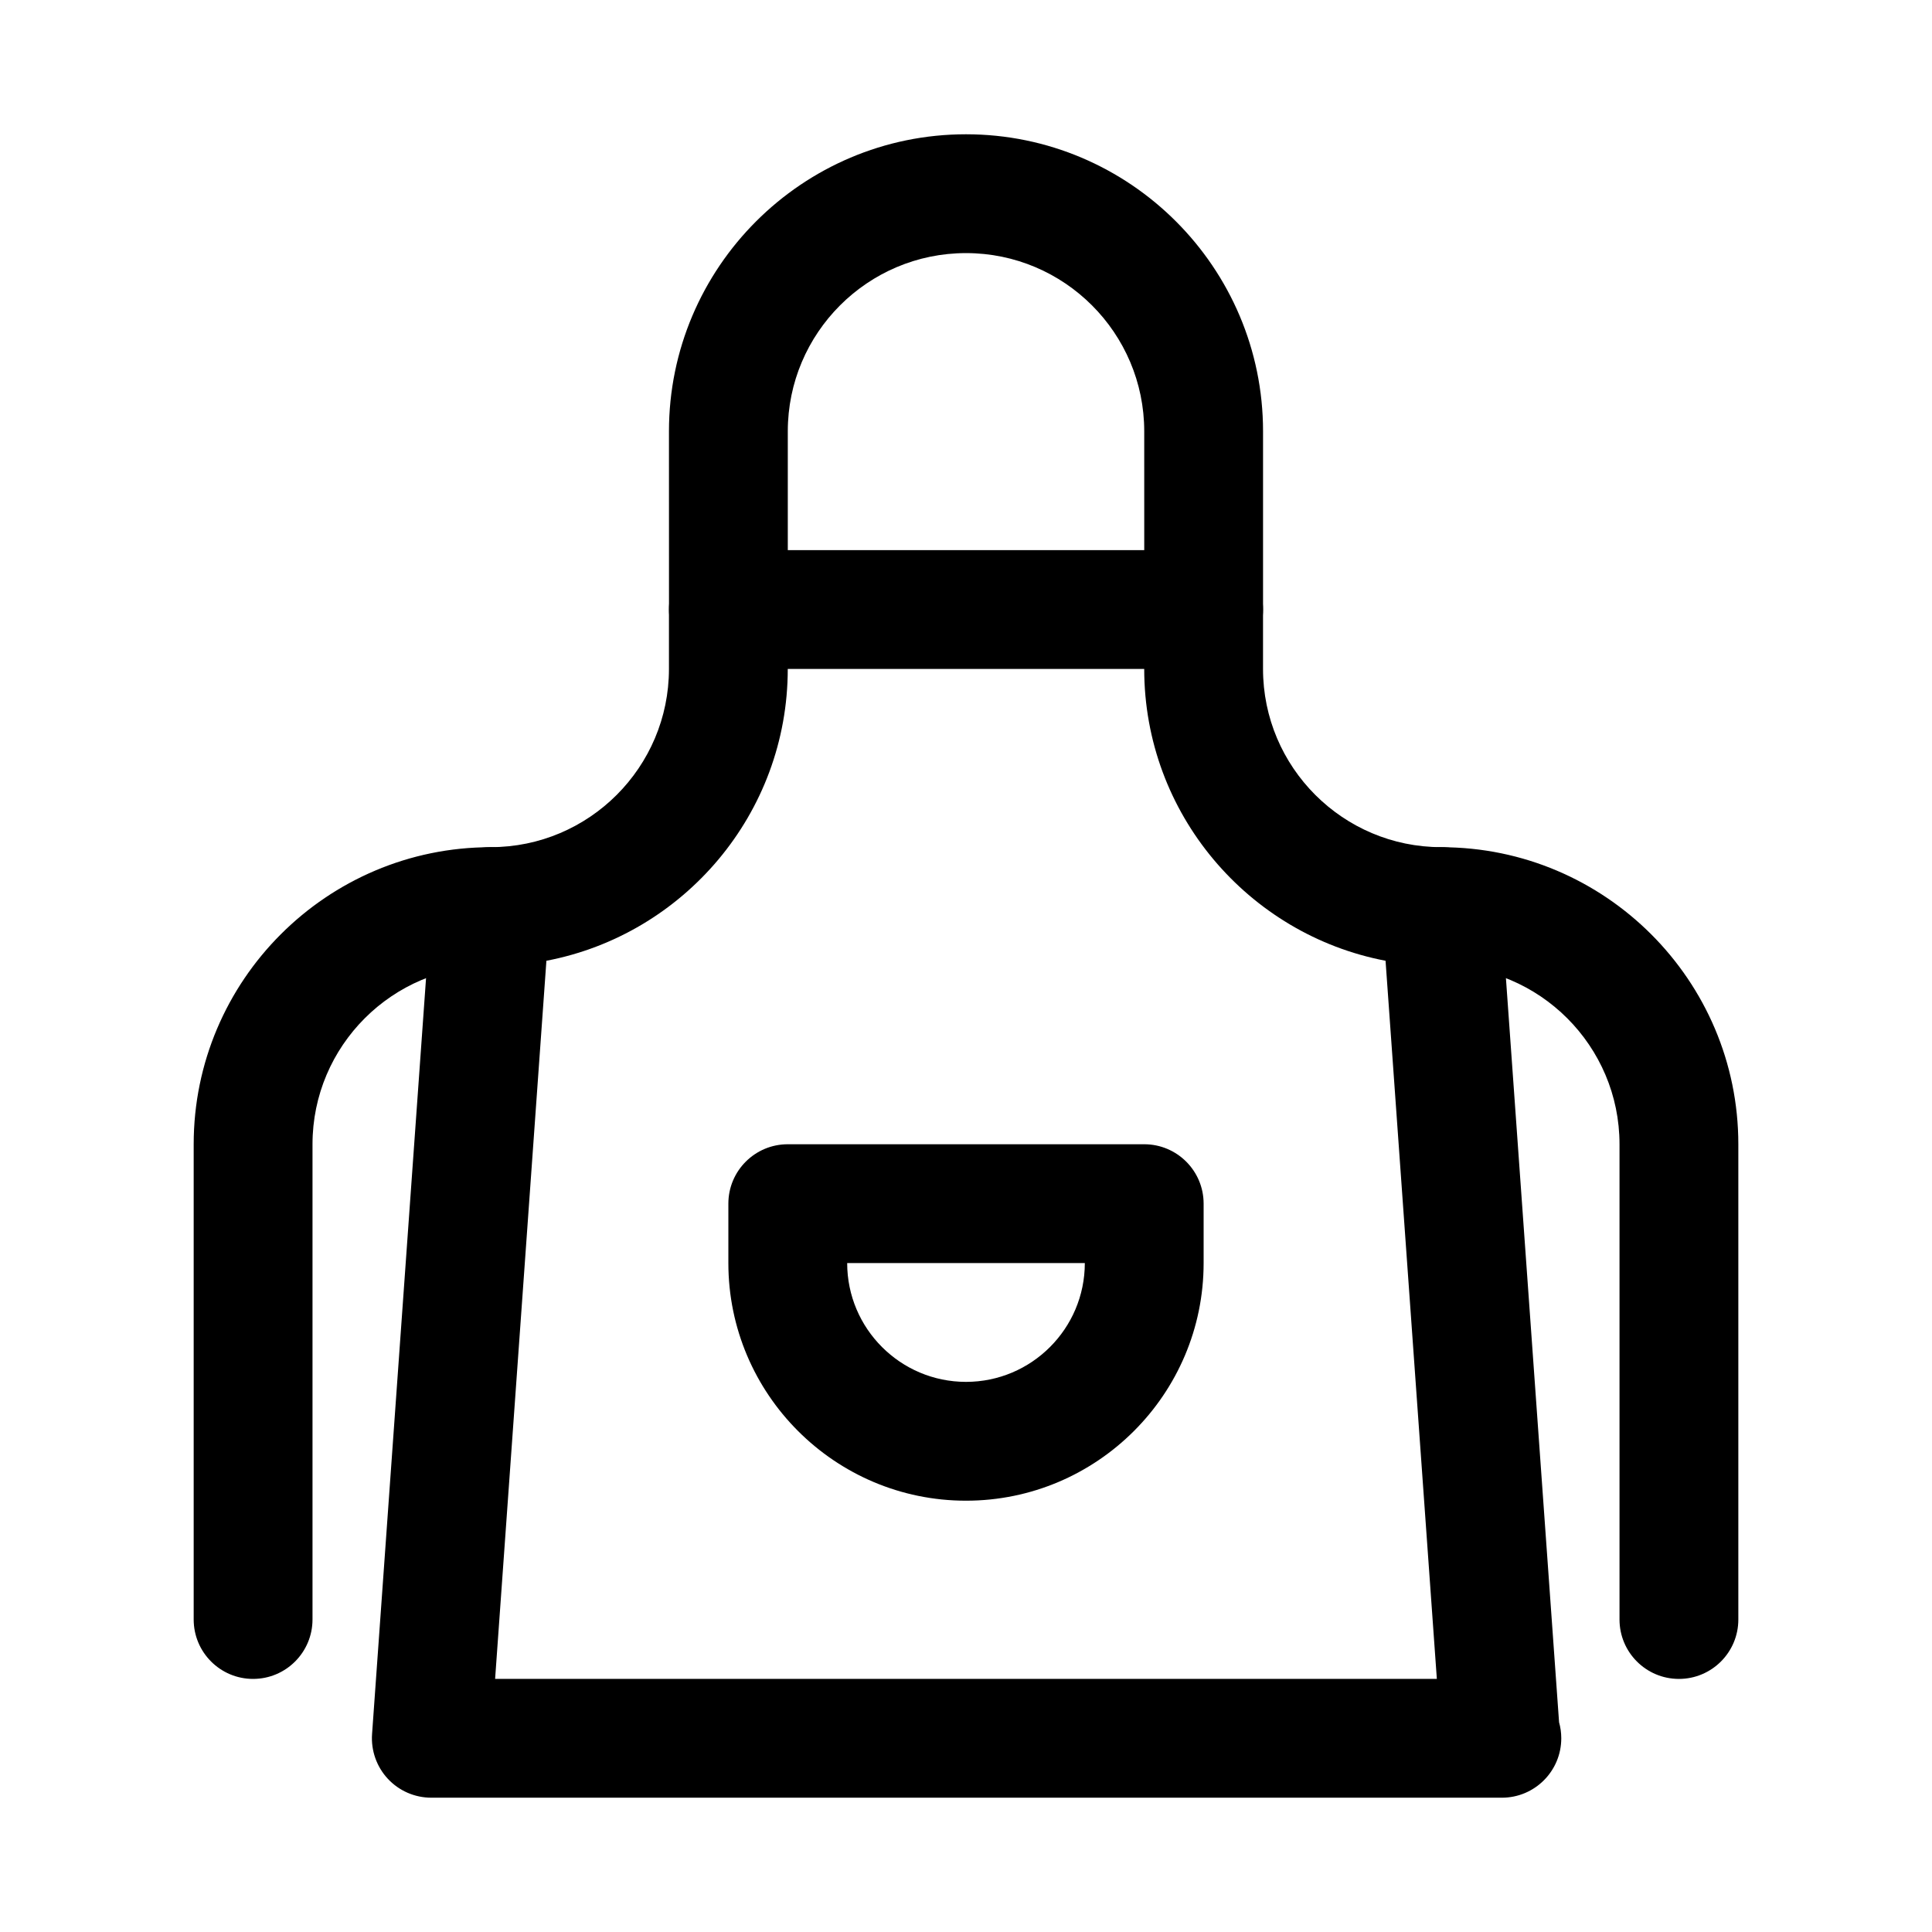 <?xml version="1.0" encoding="UTF-8"?>
<!-- Uploaded to: ICON Repo, www.svgrepo.com, Generator: ICON Repo Mixer Tools -->
<svg fill="#000000" width="800px" height="800px" version="1.1" viewBox="144 144 512 512" xmlns="http://www.w3.org/2000/svg">
 <g>
  <path d="m542.01 620.41c-0.105-0.008-0.215-0.016-0.316 0h-283.39c-4.375 0-8.543-1.812-11.523-5.012-2.977-3.199-4.488-7.496-4.18-11.855l15.742-220.42c0.594-8.238 7.449-14.617 15.707-14.617 26.047 0 47.23-21.188 47.23-47.23v-15.742c0-8.695 7.051-15.742 15.742-15.742h125.95c8.695 0 15.742 7.051 15.742 15.742v15.742c0 26.047 21.188 47.23 47.23 47.23 8.258 0 15.113 6.383 15.707 14.621l15.52 217.3c0.383 1.352 0.582 2.773 0.582 4.242 0 8.691-7.047 15.742-15.742 15.742zm-266.8-31.488h249.57l-13.594-190.31c-36.375-6.934-63.957-38.977-63.957-77.336h-94.465c0 38.359-27.582 70.402-63.961 77.336z"/>
  <path d="m462.98 321.28c-8.695 0-15.742-7.051-15.742-15.742l-0.004-47.234c0-26.047-21.188-47.23-47.23-47.23-26.047 0-47.23 21.188-47.23 47.23v47.23c0 8.695-7.051 15.742-15.742 15.742-8.695 0-15.742-7.051-15.742-15.742l-0.008-47.23c0-43.402 35.316-78.719 78.719-78.719s78.719 35.316 78.719 78.719v47.23c0.004 8.695-7.047 15.746-15.738 15.746z"/>
  <path d="m588.93 588.93c-8.695 0-15.742-7.051-15.742-15.742v-125.95c0-26.047-21.188-47.23-47.23-47.23-8.695 0-15.742-7.051-15.742-15.742 0-8.695 7.051-15.742 15.742-15.742 43.402 0 78.719 35.316 78.719 78.719v125.95c0 8.688-7.051 15.738-15.746 15.738z"/>
  <path d="m211.07 588.93c-8.695 0-15.742-7.051-15.742-15.742v-125.95c0-43.402 35.316-78.719 78.719-78.719 8.695 0 15.742 7.051 15.742 15.742 0 8.695-7.051 15.742-15.742 15.742-26.047 0-47.23 21.188-47.23 47.23v125.95c-0.004 8.695-7.051 15.746-15.746 15.746z"/>
  <path d="m400 541.7c-34.727 0-62.977-28.25-62.977-62.977v-15.742c0-8.695 7.051-15.742 15.742-15.742h94.465c8.695 0 15.742 7.051 15.742 15.742v15.742c0.004 34.727-28.25 62.977-62.973 62.977zm-31.488-62.977c0 17.367 14.121 31.488 31.488 31.488s31.488-14.121 31.488-31.488z"/>
 </g>
</svg>